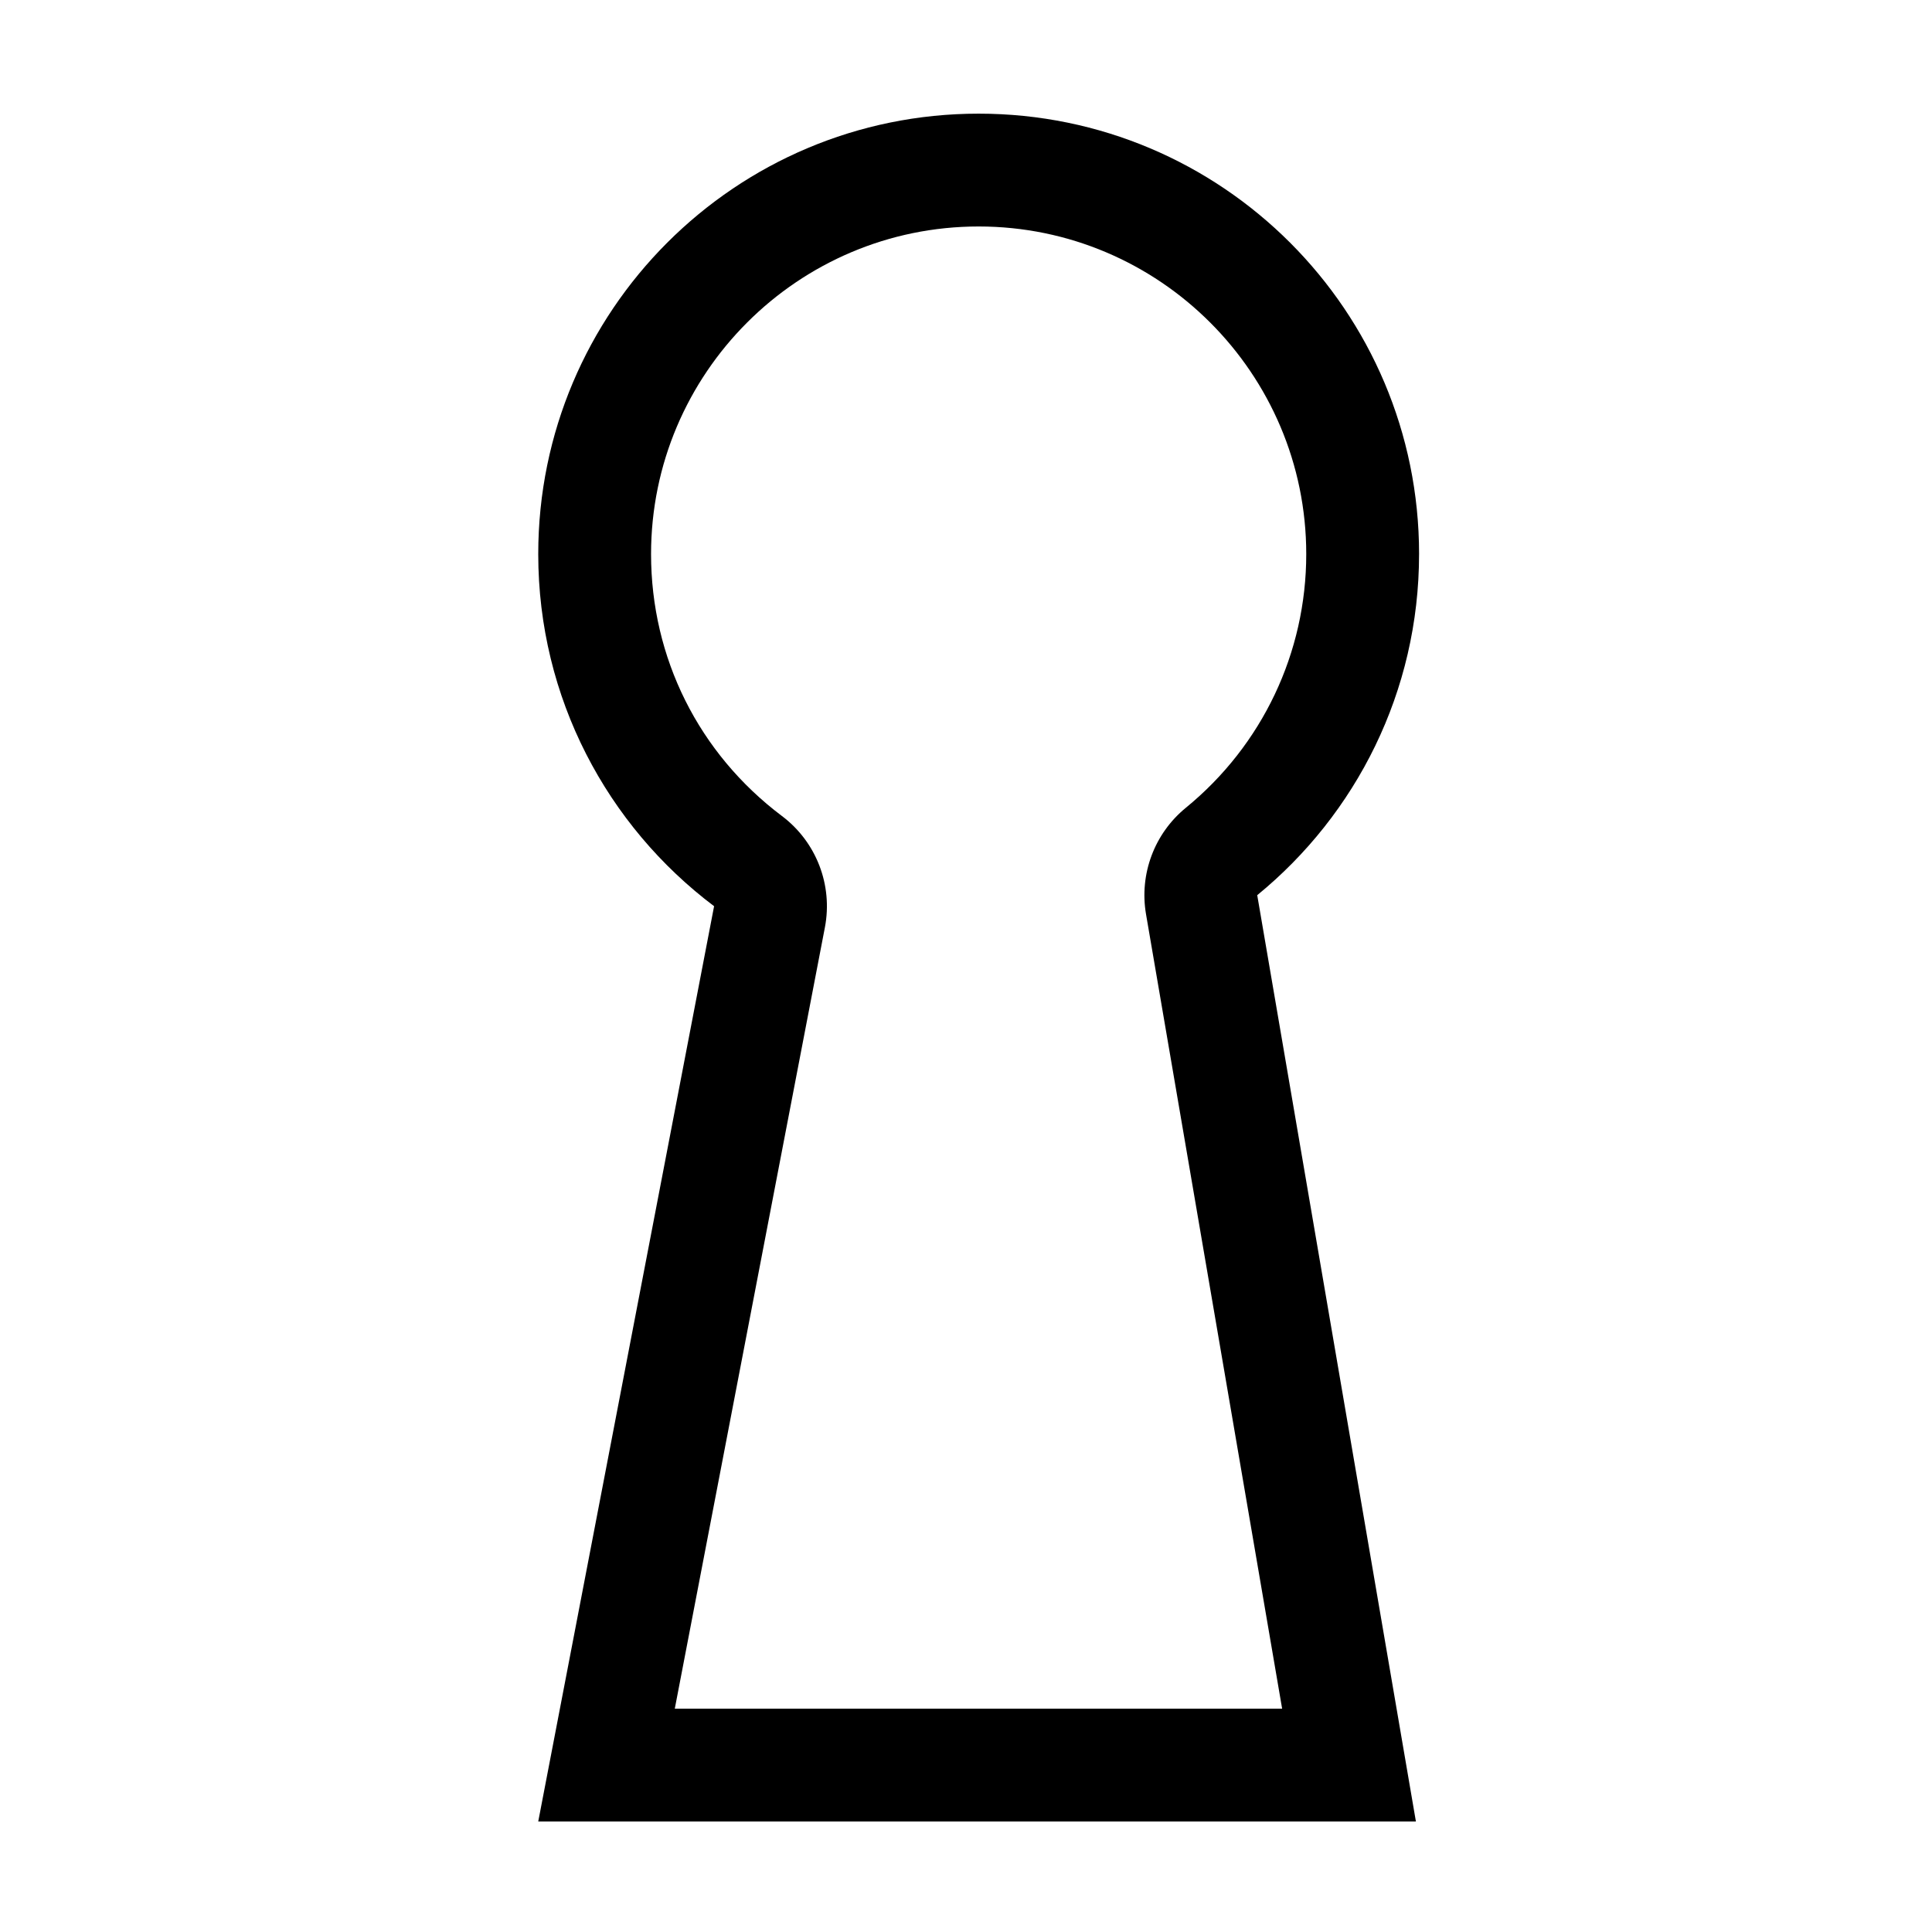 <?xml version="1.0" encoding="UTF-8"?>
<!-- Uploaded to: ICON Repo, www.iconrepo.com, Generator: ICON Repo Mixer Tools -->
<svg fill="#000000" width="800px" height="800px" version="1.1" viewBox="144 144 512 512" xmlns="http://www.w3.org/2000/svg">
 <path d="m520.07 290.84c0-64.461-52.254-116.72-116.72-116.72-64.453 0.004-116.71 52.258-116.71 116.72 0 38.145 18.305 72.008 46.602 93.312l-46.602 242.56h232.59l-42.051-245.48c26.176-21.406 42.887-53.941 42.887-90.391zm-36.293 305.97h-160.95l39.777-207.03c2.152-11.211-2.262-22.668-11.383-29.527-22.043-16.59-34.684-41.891-34.684-69.418 0-47.871 38.945-86.816 86.816-86.816 47.871 0 86.816 38.945 86.816 86.816 0 26.148-11.633 50.656-31.918 67.242-8.332 6.816-12.359 17.582-10.543 28.191z"/>
</svg>